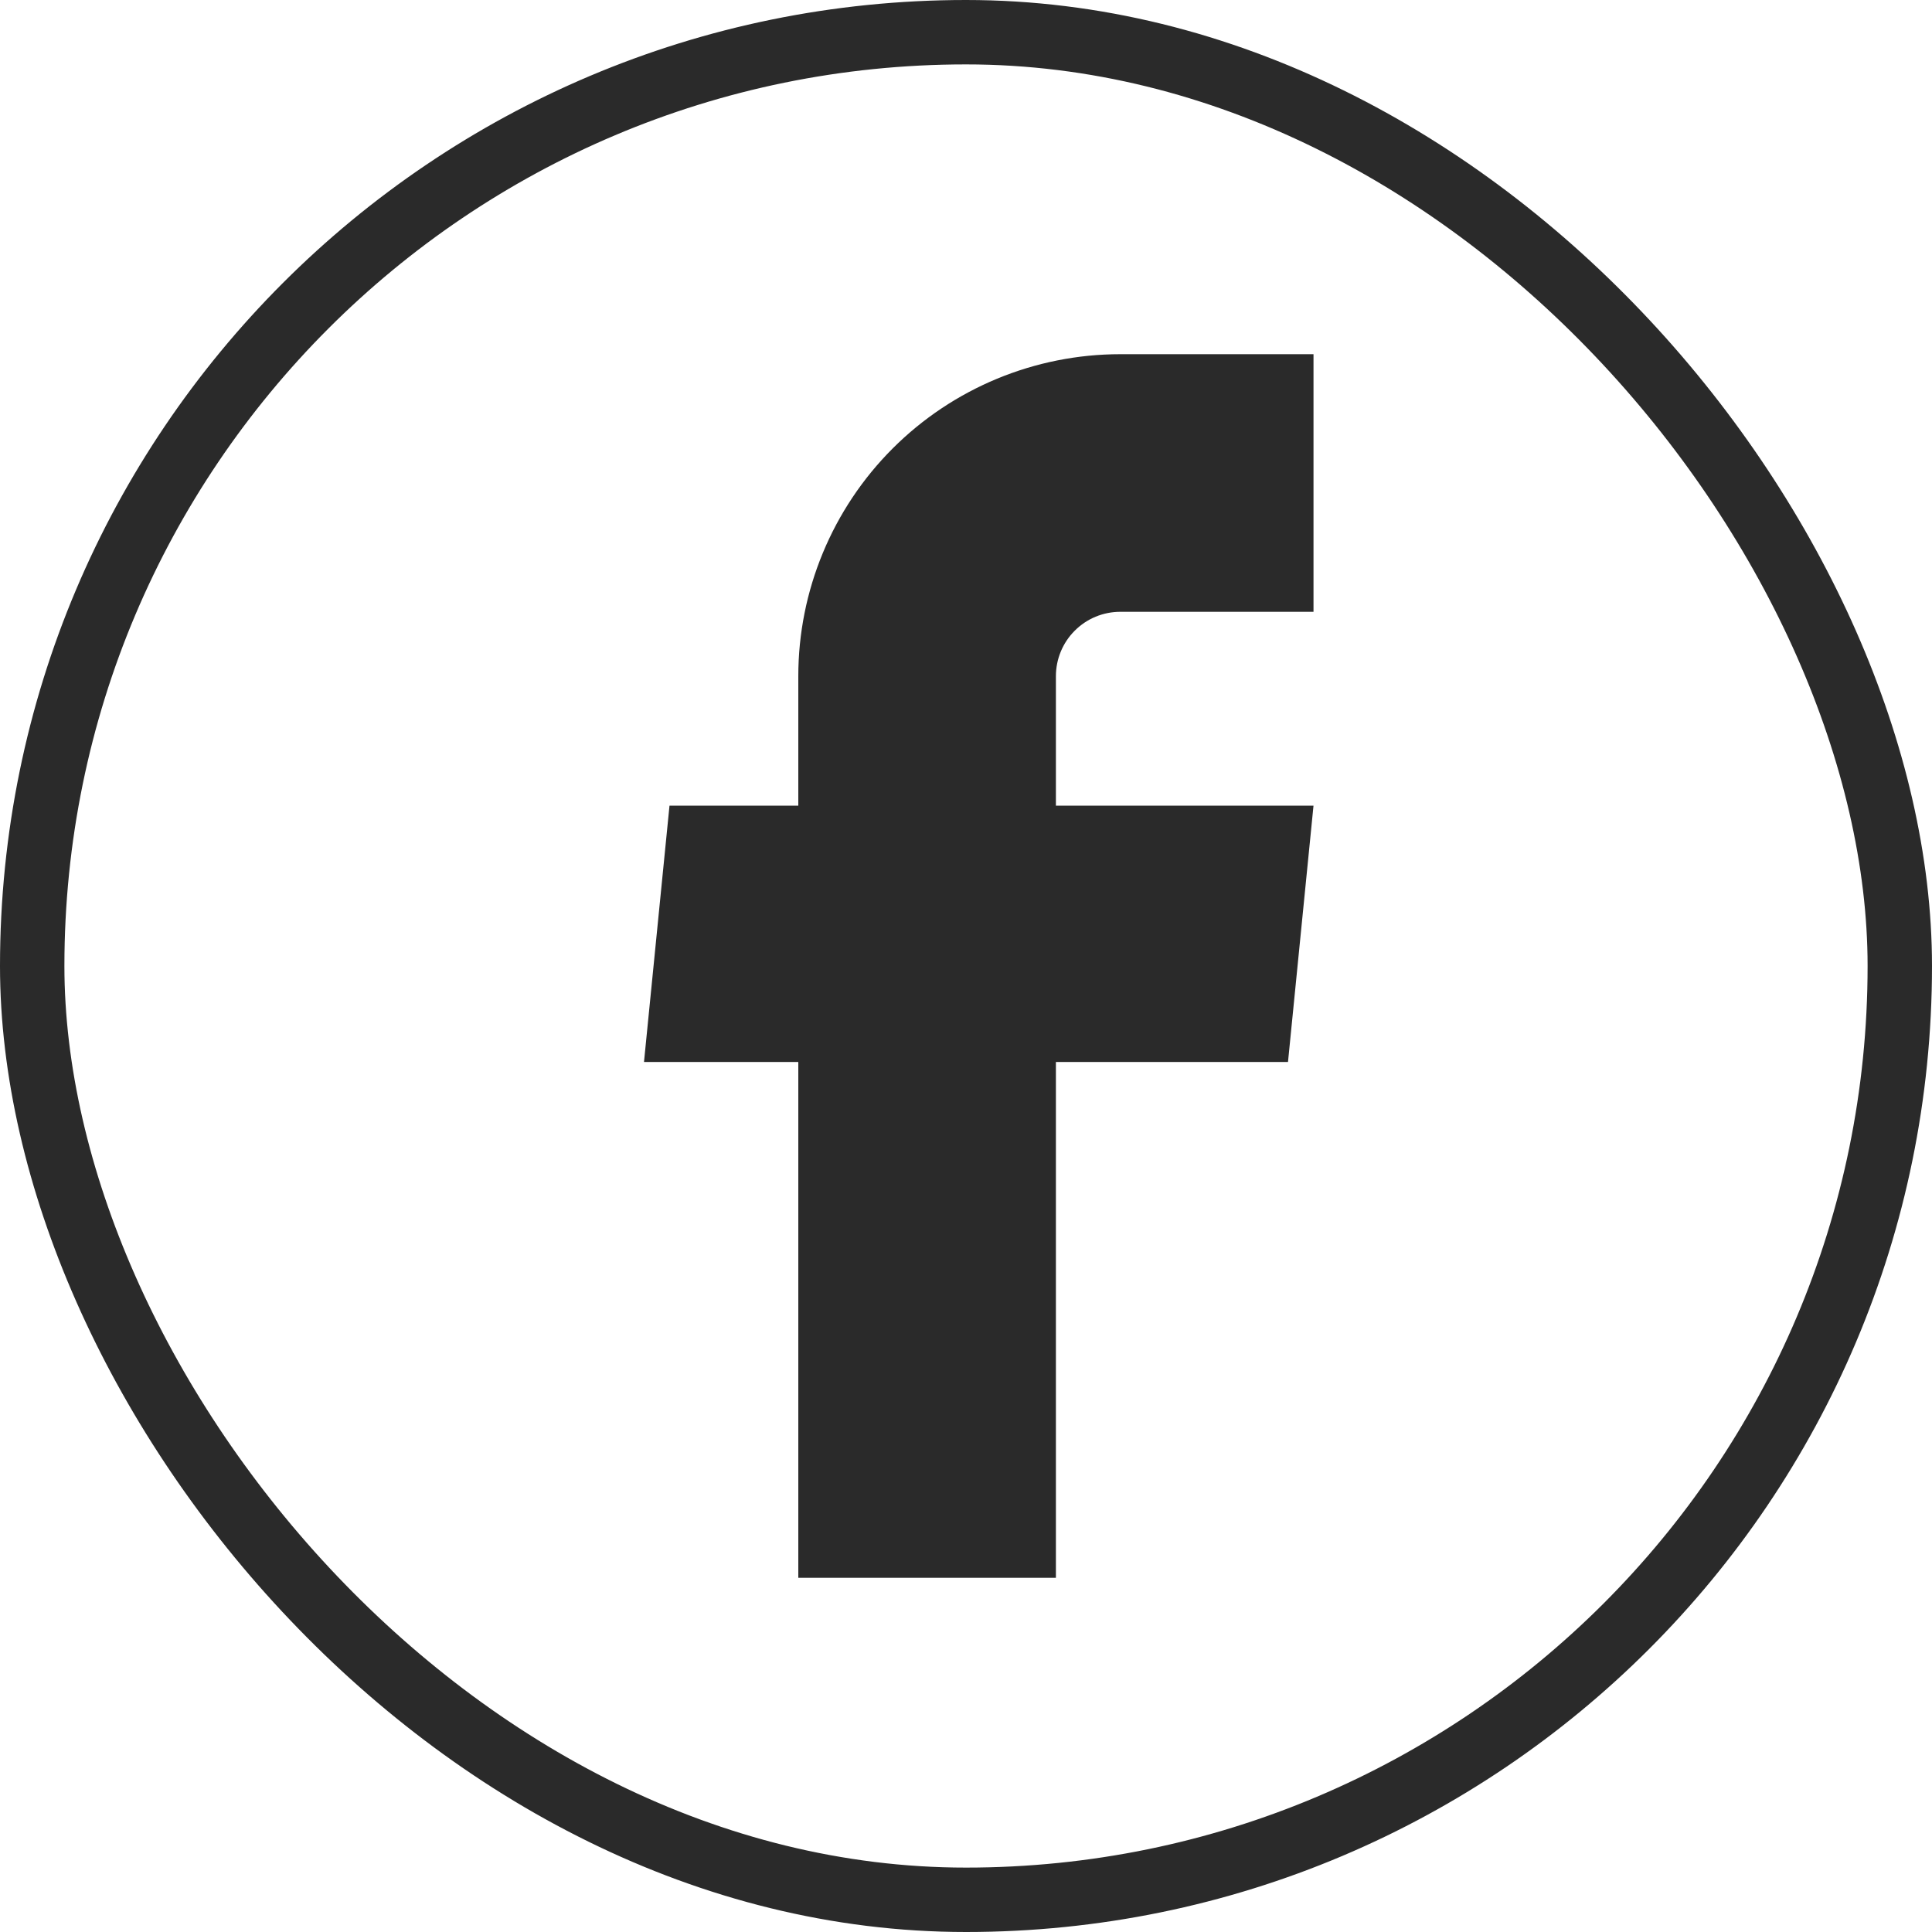 <svg width="30" height="30" viewBox="0 0 30 30" fill="none" xmlns="http://www.w3.org/2000/svg">
<rect x="0.5" y="0.5" width="29" height="29" rx="14.5" stroke="#2A2A2A"/>
<path d="M12.396 24.5H16.396V16.49H20L20.396 12.51H16.396V10.5C16.396 10.235 16.501 9.98 16.689 9.793C16.876 9.605 17.131 9.5 17.396 9.5H20.396V5.5H17.396C16.07 5.5 14.798 6.027 13.861 6.964C12.923 7.902 12.396 9.174 12.396 10.5V12.51H10.396L10 16.49H12.396V24.5Z" fill="#2A2A2A"/>
</svg>
